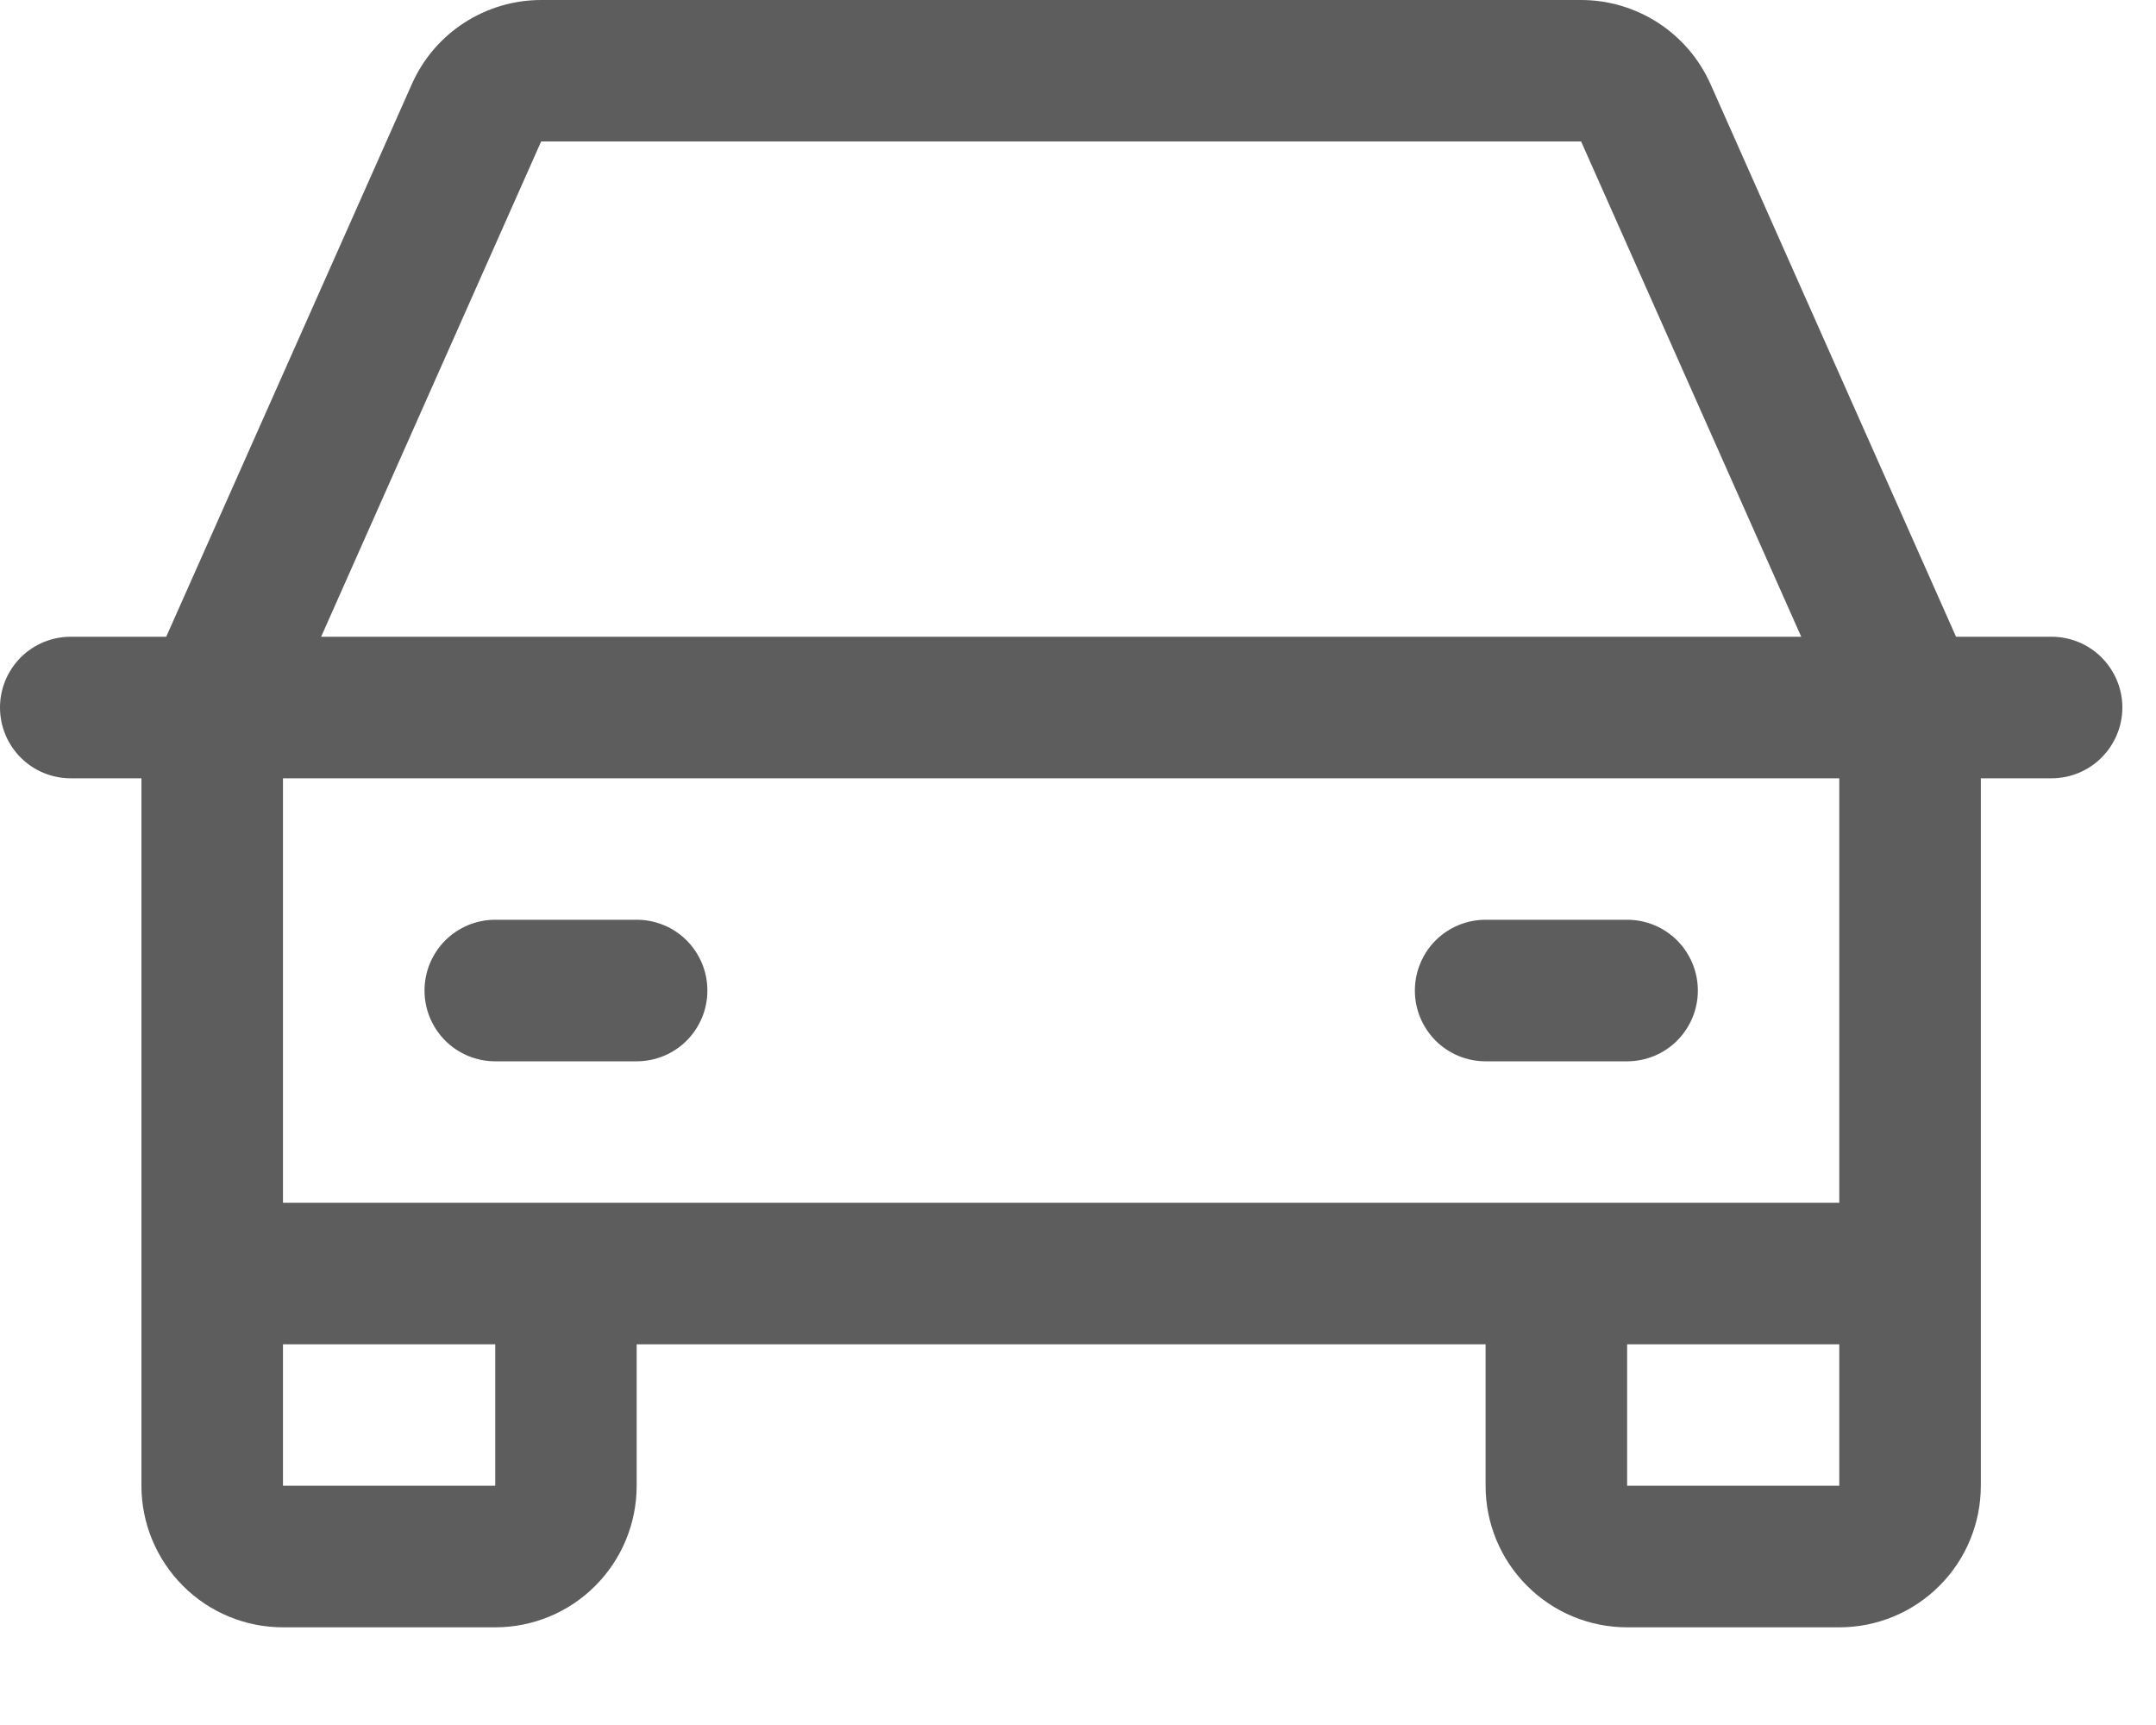 <?xml version="1.0" encoding="utf-8"?>
<svg xmlns="http://www.w3.org/2000/svg" fill="none" height="100%" overflow="visible" preserveAspectRatio="none" style="display: block;" viewBox="0 0 20 16" width="100%">
<path d="M19.031 5.906H18.145L15.867 0.779C15.763 0.547 15.595 0.35 15.382 0.212C15.169 0.074 14.921 3.0386e-06 14.667 0H5.02C4.766 3.0386e-06 4.518 0.074 4.305 0.212C4.092 0.35 3.924 0.547 3.821 0.779L1.542 5.906H0.656C0.482 5.906 0.315 5.975 0.192 6.098C0.069 6.222 0 6.388 0 6.562C0 6.737 0.069 6.903 0.192 7.027C0.315 7.15 0.482 7.219 0.656 7.219H1.312V13.781C1.312 14.129 1.451 14.463 1.697 14.709C1.943 14.956 2.277 15.094 2.625 15.094H4.594C4.942 15.094 5.276 14.956 5.522 14.709C5.768 14.463 5.906 14.129 5.906 13.781V12.469H13.781V13.781C13.781 14.129 13.919 14.463 14.166 14.709C14.412 14.956 14.746 15.094 15.094 15.094H17.062C17.411 15.094 17.744 14.956 17.991 14.709C18.237 14.463 18.375 14.129 18.375 13.781V7.219H19.031C19.205 7.219 19.372 7.15 19.495 7.027C19.618 6.903 19.688 6.737 19.688 6.562C19.688 6.388 19.618 6.222 19.495 6.098C19.372 5.975 19.205 5.906 19.031 5.906ZM5.02 1.312H14.667L16.709 5.906H2.979L5.02 1.312ZM4.594 13.781H2.625V12.469H4.594V13.781ZM15.094 13.781V12.469H17.062V13.781H15.094ZM17.062 11.156H2.625V7.219H17.062V11.156ZM3.938 9.188C3.938 9.013 4.007 8.847 4.13 8.723C4.253 8.6 4.42 8.531 4.594 8.531H5.906C6.08 8.531 6.247 8.6 6.37 8.723C6.493 8.847 6.562 9.013 6.562 9.188C6.562 9.362 6.493 9.528 6.37 9.652C6.247 9.775 6.08 9.844 5.906 9.844H4.594C4.42 9.844 4.253 9.775 4.13 9.652C4.007 9.528 3.938 9.362 3.938 9.188ZM13.125 9.188C13.125 9.013 13.194 8.847 13.317 8.723C13.44 8.6 13.607 8.531 13.781 8.531H15.094C15.268 8.531 15.435 8.6 15.558 8.723C15.681 8.847 15.75 9.013 15.75 9.188C15.75 9.362 15.681 9.528 15.558 9.652C15.435 9.775 15.268 9.844 15.094 9.844H13.781C13.607 9.844 13.44 9.775 13.317 9.652C13.194 9.528 13.125 9.362 13.125 9.188Z" fill="#5D5D5D" id="Vector"/>
</svg>